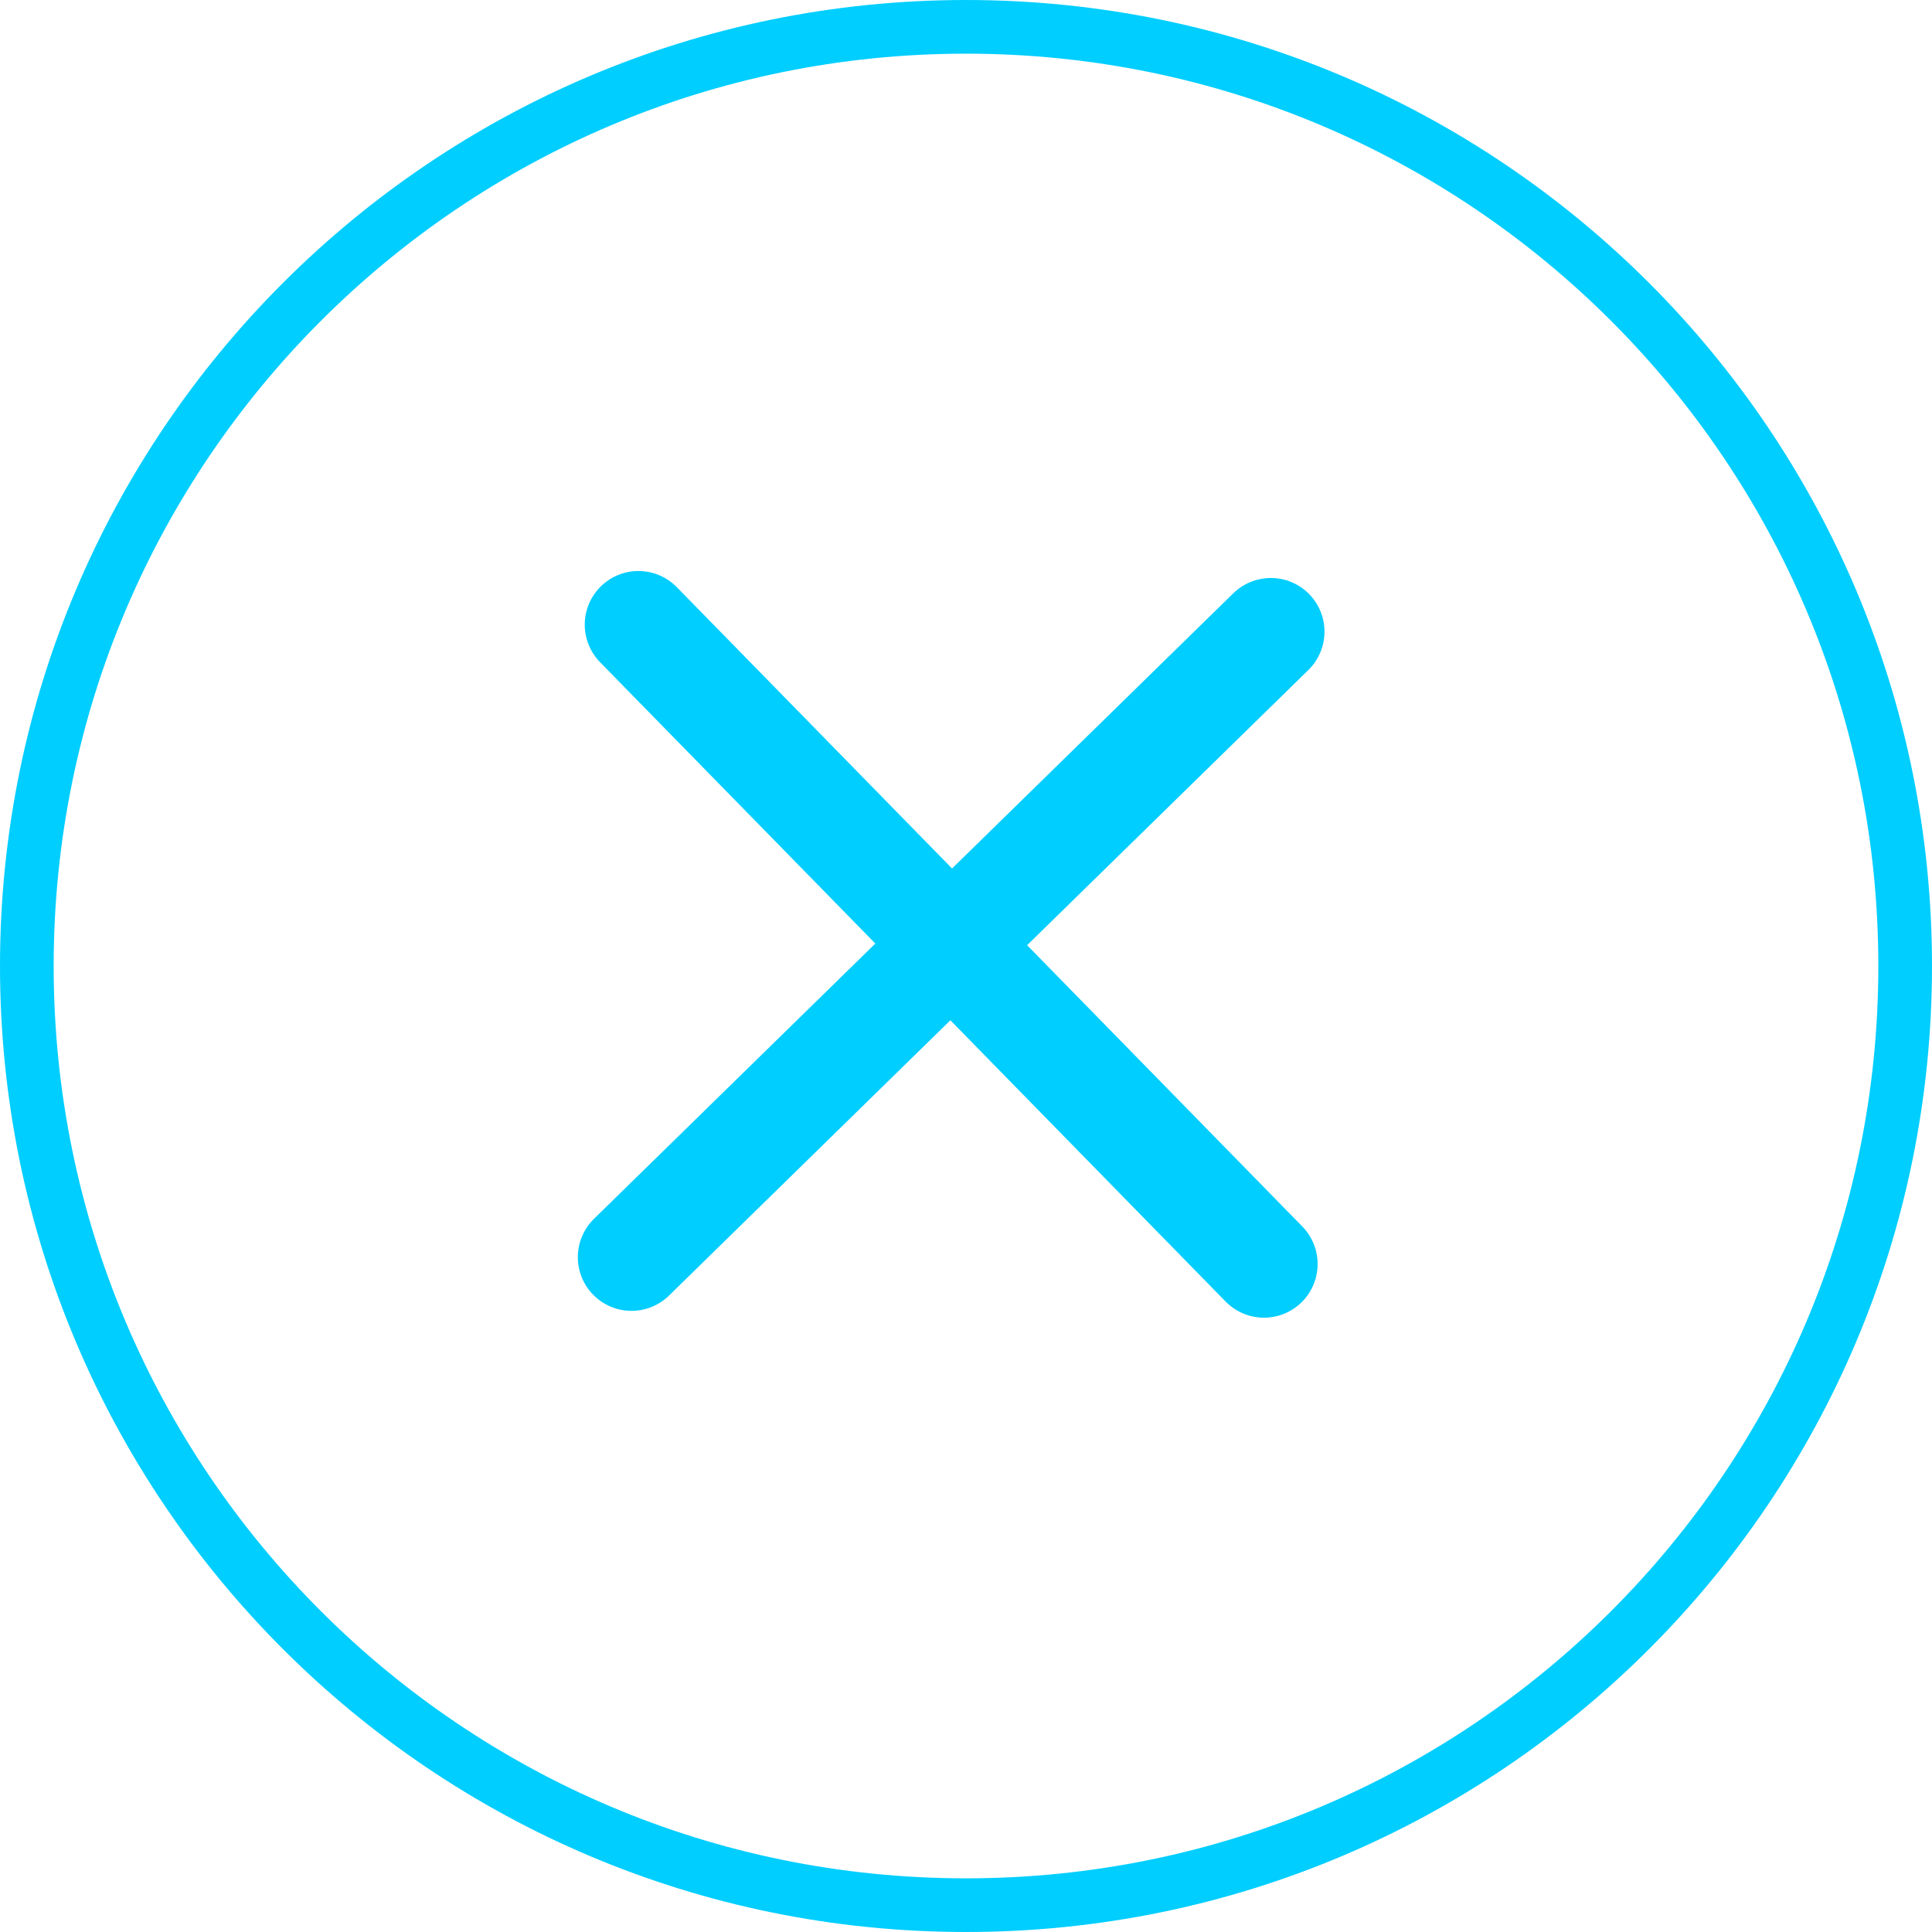 <svg width="36" height="36" viewBox="0 0 36 36" fill="none" xmlns="http://www.w3.org/2000/svg">
<path d="M35.5 18C35.5 27.665 27.665 35.5 18 35.5C8.335 35.5 0.5 27.665 0.5 18C0.5 8.335 8.335 0.5 18 0.5C27.665 0.5 35.5 8.335 35.5 18Z" stroke="#00CEFF"/>
<path d="M11.767 23.426L23.68 11.77L11.767 23.426Z" fill="#0C365A"/>
<path d="M11.767 23.426L23.68 11.77" stroke="#00CEFF" stroke-width="2" stroke-linecap="round"/>
<path d="M11.896 11.64L23.552 23.553L11.896 11.64Z" fill="#0C365A"/>
<path d="M11.896 11.64L23.552 23.553" stroke="#00CEFF" stroke-width="2" stroke-linecap="round"/>
</svg>
